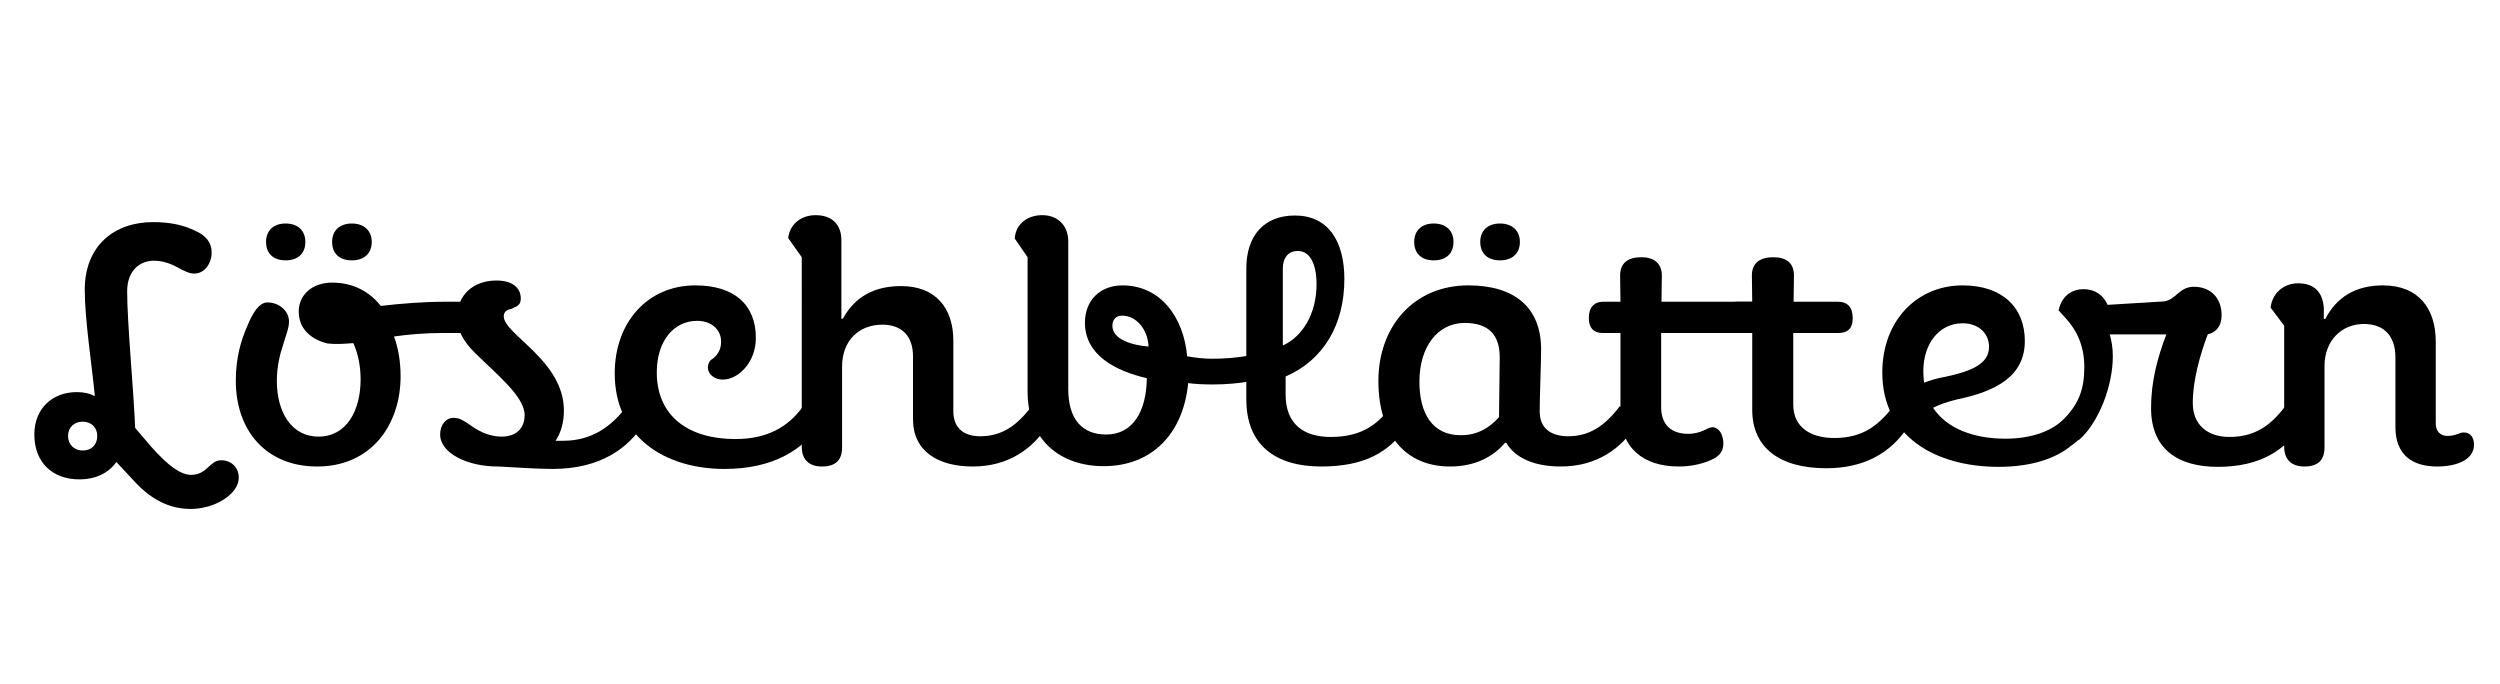 <svg version="1.0" id="Layer_1" xmlns="http://www.w3.org/2000/svg" xmlns:xlink="http://www.w3.org/1999/xlink" viewBox="-1116.5 551.5 1280 350"><title>Loschblattern</title>
<style type="text/css">
<![CDATA[
	.st0{fill:none;}
]]>
</style>
<g>
	<rect x="-1116.5" y="661.658" class="st0" width="1281.622" height="206.823"/>
	<path d="M-1047.129,798.54l-9.79-10.502c-3.916,5.518-10.324,8.899-19.045,8.899c-13.528,0-22.961-8.544-22.961-22.961
		c0-13.172,9.078-21.715,21.715-21.715c3.738,0,6.764,0.712,8.9,1.957l0.356-0.178c-1.424-14.773-5.162-39.158-5.162-54.11
		c0-22.961,15.485-34.708,34.887-34.708c8.722,0,15.486,1.424,21.715,4.449c5.162,2.314,8.366,5.696,8.366,11.214
		c0,5.162-3.382,10.68-8.899,10.68c-2.67,0-4.806-1.246-7.298-2.492c-3.738-2.136-8.188-4.094-13.35-4.094
		c-7.654,0-13.706,5.518-13.706,15.664c0,16.197,3.382,51.439,4.094,69.951l8.366,9.79c8.544,9.611,14.952,14.239,20.292,14.239
		c4.094,0,6.408-1.78,8.543-3.738c1.78-1.602,3.738-3.737,6.764-3.737c5.518,0,9.078,3.915,9.078,8.899
		c0,2.848-1.424,5.695-3.738,8.01c-4.271,4.45-12.104,8.01-21.003,8.01C-1029.508,812.067-1038.763,807.439-1047.129,798.54z
		 M-1066.708,774.688c0-4.271-3.026-7.298-7.476-7.298c-4.272,0-7.476,2.848-7.476,7.298s3.204,7.476,7.476,7.476
		C-1069.734,782.164-1066.708,779.316-1066.708,774.688z"/>
	<path d="M-995.763,746.388c0-11.748,2.67-20.647,5.874-27.945c2.67-6.586,6.052-12.104,10.324-12.104
		c5.874,0,11.036,4.271,11.036,9.79c0,3.56-1.78,7.476-3.026,11.925c-1.602,4.807-3.204,11.036-3.204,18.512
		c0,15.663,7.298,28.479,21.359,28.479c14.24,0,21.537-13.172,21.537-29.369c0-6.942-1.424-13.527-3.738-18.512
		c-4.272,0.356-8.899,0.712-13.35,0.178c-8.366-2.136-14.595-7.476-14.595-16.375c0-8.366,6.764-14.773,17.087-14.773
		c11.392,0,19.579,5.162,24.919,11.926c11.036-1.246,21.715-2.136,33.641-2.136h17.977c4.806,0,7.298,3.203,7.298,8.009
		c0,4.807-2.492,8.01-7.298,8.01h-20.469c-8.366,0-16.909,0.712-24.385,1.78c2.314,6.229,3.382,13.35,3.382,20.291
		c0,25.275-15.307,46.278-42.718,46.278C-979.922,790.352-995.763,772.375-995.763,746.388z M-980.278,675.368
		c0-5.874,3.916-9.434,9.968-9.434c6.229,0,10.146,3.56,10.146,9.434c0,6.052-3.916,9.434-10.146,9.434
		C-976.362,684.802-980.278,681.42-980.278,675.368z M-946.459,675.368c0-5.874,3.916-9.434,10.146-9.434
		c6.052,0,10.146,3.56,10.146,9.434c0,6.052-4.094,9.434-10.146,9.434C-942.543,684.802-946.459,681.42-946.459,675.368z"/>
	<path d="M-891.146,773.977c0-5.162,3.026-8.544,6.942-8.544c3.026,0,4.984,1.424,8.01,3.382c3.382,2.492,9.078,6.23,16.554,6.23
		c7.297,0,11.748-4.095,11.748-11.036c0-9.611-14.773-21.182-25.631-32.039c-5.518-5.518-8.899-11.213-8.899-17.978
		c0-11.569,8.366-18.867,20.113-18.867c8.188,0,12.459,3.738,12.459,9.256c0,1.958-0.712,3.204-2.314,4.094
		c-1.068,0.534-1.78,0.712-2.67,1.246c-2.492,0.356-3.738,1.78-3.738,3.738c0,9.255,30.793,22.604,30.793,48.236
		c0,5.873-1.424,11.213-4.272,15.485h3.916c14.951,0,25.097-7.654,32.75-17.978c3.738,0,8.188,5.162,8.188,9.611
		c-7.298,11.57-21.359,22.783-46.278,22.783c-9.078,0-19.936-0.89-27.767-1.246h-0.356
		C-877.44,790.352-891.146,783.41-891.146,773.977z"/>
	<path d="M-801.763,742.649c0-25.987,16.731-45.032,41.294-45.032c19.757,0,30.971,9.79,30.971,26.877
		c0,12.815-9.255,21.359-16.909,21.359c-4.272,0-7.654-2.67-7.654-6.229c0-1.424,0.534-2.67,1.424-3.738
		c3.382-2.136,5.34-5.162,5.34-9.434c0-6.408-5.162-10.68-12.282-10.68c-12.104,0-20.647,10.502-20.647,26.343
		c0,22.605,16.375,34.175,40.227,34.175c16.375,0,27.055-6.229,34.531-16.553c3.56,0,8.366,5.161,8.366,9.434
		c-8.188,12.459-23.495,22.427-48.415,22.427C-776.666,791.598-801.763,774.866-801.763,742.649z"/>
	<path d="M-579.98,769.171c-7.476,11.747-19.936,21.181-38.447,21.181c-17.621,0-30.615-7.653-30.615-24.207v-32.217
		c0-10.323-5.696-16.197-15.664-16.197c-11.748,0-20.647,7.832-20.647,21.537v41.295c0,6.586-3.382,9.789-10.323,9.789
		c-6.23,0-10.324-3.203-10.324-10.146V683.2l-6.942-9.79c0.712-6.764,6.23-11.748,14.062-11.748c8.544,0,13.171,4.984,13.171,12.815
		v40.228h0.712c6.052-10.858,15.486-16.731,29.903-16.731c17.265,0,26.699,10.857,26.699,27.944v36.133
		c0,8.899,5.696,12.815,13.706,12.815c10.858,0,18.689-5.161,26.343-15.308C-584.608,759.559-579.98,764.721-579.98,769.171z"/>
	<path d="M-590.381,751.905V683.2l-6.586-9.612c0.534-7.476,6.586-11.926,14.062-11.926c8.543,0,13.35,5.874,13.35,13.35v75.647
		c0,15.485,7.12,23.317,19.401,23.317c13.706,0,20.647-11.926,20.825-28.835c-16.02-3.738-31.683-11.748-31.683-28.479
		c0-11.392,7.832-19.045,19.224-19.045c19.223,0,31.327,16.02,33.107,36.311c4.094,0.712,8.366,1.246,12.637,1.246
		c6.586,0,13.706-0.534,19.58-1.78v13.35c-6.052,1.068-12.816,1.603-18.868,1.603c-4.627,0-9.078-0.179-12.815-0.712
		c-2.492,25.809-18.511,42.54-43.252,42.54C-573.472,790.174-590.381,777.002-590.381,751.905z M-541.967,713.103
		c-3.026,0-4.984,1.958-4.984,5.162c0,7.119,10.146,9.968,18.512,10.68C-528.796,720.223-534.669,713.103-541.967,713.103z"/>
	<path d="M-478.381,755.999v-67.104c0-16.554,8.899-27.055,24.919-27.055c16.91,0,25.275,12.993,25.275,32.572
		c0,23.317-10.679,41.473-30.081,49.839v9.255c0,15.308,9.434,21.716,23.139,21.716c17.265,0,24.919-7.832,30.971-15.664
		c3.382,0,8.366,4.984,8.366,9.612c-9.078,13.884-22.249,21.181-44.143,21.181C-463.964,790.352-478.381,778.96-478.381,755.999z
		 M-442.427,697.083c0-10.146-3.204-17.087-9.612-17.087c-4.806,0-7.654,3.382-7.654,9.077v39.337
		C-449.546,723.782-442.427,712.035-442.427,697.083z"/>
	<path d="M-410.763,746.565c0-27.767,17.977-48.948,46.1-48.948c23.851,0,37.201,11.569,37.201,32.573
		c0,8.543-0.712,23.495-0.712,32.038c0,8.366,5.518,12.638,14.596,12.638c10.68,0,18.689-5.161,26.343-15.308
		c3.738,0,8.366,5.162,8.366,9.612c-7.298,11.747-19.935,21.181-38.446,21.181c-14.418,0-23.673-4.806-27.945-12.104h-0.712
		c-5.518,6.586-14.596,12.104-28.123,12.104C-397.236,790.352-410.763,773.62-410.763,746.565z M-392.43,675.368
		c0-5.874,3.916-9.434,9.968-9.434c6.23,0,10.146,3.56,10.146,9.434c0,6.052-3.916,9.434-10.146,9.434
		C-388.514,684.802-392.43,681.42-392.43,675.368z M-349,765.077l0.356-30.615c0-11.214-5.34-17.621-17.978-17.621
		c-13.706,0-23.139,12.104-23.139,30.081c0,16.197,6.586,27.411,21.181,27.411C-359.501,774.333-353.449,770.061-349,765.077z
		 M-358.611,675.368c0-5.874,3.916-9.434,10.146-9.434c6.052,0,10.146,3.56,10.146,9.434c0,6.052-4.094,9.434-10.146,9.434
		C-354.695,684.802-358.611,681.42-358.611,675.368z"/>
	<path d="M-286.822,762.763v-40.761h-8.899c-4.272,0-7.298-1.958-7.298-7.831c0-5.34,2.848-8.188,7.298-8.188h8.899l-0.178-13.35
		c0-6.408,3.916-9.434,10.857-9.434c6.408,0,10.502,3.025,10.502,9.434l-0.178,13.35h53.398c4.984,0,8.188,2.313,8.188,8.188
		c0,5.695-3.204,7.831-8.188,7.831h-53.576v37.913c0,9.078,5.162,13.705,13.884,13.705c6.764,0,9.968-3.382,12.282-3.382
		c3.56,0,5.696,3.916,5.696,8.366c0,3.737-1.78,6.407-6.23,8.365c-4.272,1.958-10.146,3.382-16.553,3.382
		C-275.43,790.352-286.822,780.562-286.822,762.763z"/>
	<path d="M-219.355,761.339v-39.337h-7.832c-4.45,0-7.476-1.779-7.476-7.831c0-5.34,2.848-8.188,7.476-8.188h7.832l-0.178-13.528
		c0-6.229,4.094-9.255,10.858-9.255c6.941,0,10.679,3.025,10.679,9.434l-0.178,13.35h22.783c4.628,0,7.476,2.669,7.476,8.365
		c0,5.695-2.848,7.653-7.476,7.653h-22.961v36.667c0,11.748,9.078,17.088,21.003,17.088c14.952,0,22.783-6.764,30.081-16.02
		c3.204,0,8.188,4.628,8.188,9.434c-9.434,14.951-23.851,22.071-42.362,22.071C-205.294,791.242-219.355,780.74-219.355,761.339z"/>
	<path d="M-111.647,697.617c20.469,0,31.861,11.392,31.861,28.479c0,18.155-14.951,25.809-34.708,29.902
		c-4.984,1.246-8.722,2.492-12.282,4.272c7.12,10.857,21.181,15.841,37.023,15.841c13.706,0,23.317-4.094,28.657-8.899
		c2.848-2.314,5.162-5.162,6.764-7.654c3.916,0,8.544,5.162,8.544,9.612c-2.314,3.56-6.052,7.653-10.501,10.68
		c-7.476,6.229-19.936,10.68-36.845,10.68c-32.573,0-59.628-15.664-59.628-48.236C-152.763,715.417-134.786,697.617-111.647,697.617
		z M-131.404,747.455c3.204-1.245,6.764-2.313,10.858-3.025c13.35-2.848,22.427-6.586,22.427-15.308
		c0-7.12-5.518-12.104-13.528-12.104c-11.925,0-20.113,10.323-20.113,24.563C-131.76,743.54-131.582,745.497-131.404,747.455z"/>
	<path d="M-15.155,760.449c0-13.527,3.204-25.631,7.832-37.735h-29.013c0.89,2.849,1.602,6.765,1.602,11.214
		c0,15.308-7.297,34.175-17.443,42.896c-4.271-0.89-8.366-4.806-8.543-9.611c8.722-8.899,11.392-16.554,11.392-27.768
		c0-10.679-3.738-18.688-9.434-24.919l-3.738-4.094c1.424-6.764,6.052-10.857,12.816-10.857c6.408,0,10.323,3.56,12.281,8.01
		l29.013-1.78c6.052-0.89,7.654-7.476,15.129-7.476c8.9,0,14.24,6.052,14.24,14.596c0,5.34-2.67,8.722-7.12,9.789
		c-4.094,10.858-7.654,23.852-7.654,35.065c0,11.392,7.654,17.443,18.868,17.443c15.129,0,22.783-8.366,28.479-15.664
		c3.738,0.179,8.366,5.34,8.366,9.612c-8.188,12.638-21.003,21.359-42.896,21.359C-1.805,790.53-15.155,781.097-15.155,760.449z"/>
	<path d="M53,780.206v-61.941l-6.942-9.256c0.712-6.941,6.23-12.46,14.062-12.46c8.188,0,12.638,4.45,13.171,12.638v5.519
		l0.712,0.178c5.696-11.036,15.308-17.266,29.547-17.266c18.333,0,27.055,11.926,27.055,28.835v41.828
		c0,4.095,2.314,6.408,6.052,6.408c4.272,0,6.052-1.78,8.188-1.78c3.916,0,5.34,3.026,5.34,6.23c0,8.01-9.256,11.213-18.867,11.213
		c-12.816,0-21.359-6.052-21.359-20.113V734.64c0-10.857-5.518-17.265-16.198-17.265c-11.213,0-20.113,8.365-20.113,21.537v41.65
		c0,6.586-3.382,9.789-10.323,9.789C57.094,790.352,53,787.148,53,780.206z"/>
</g>
</svg>
